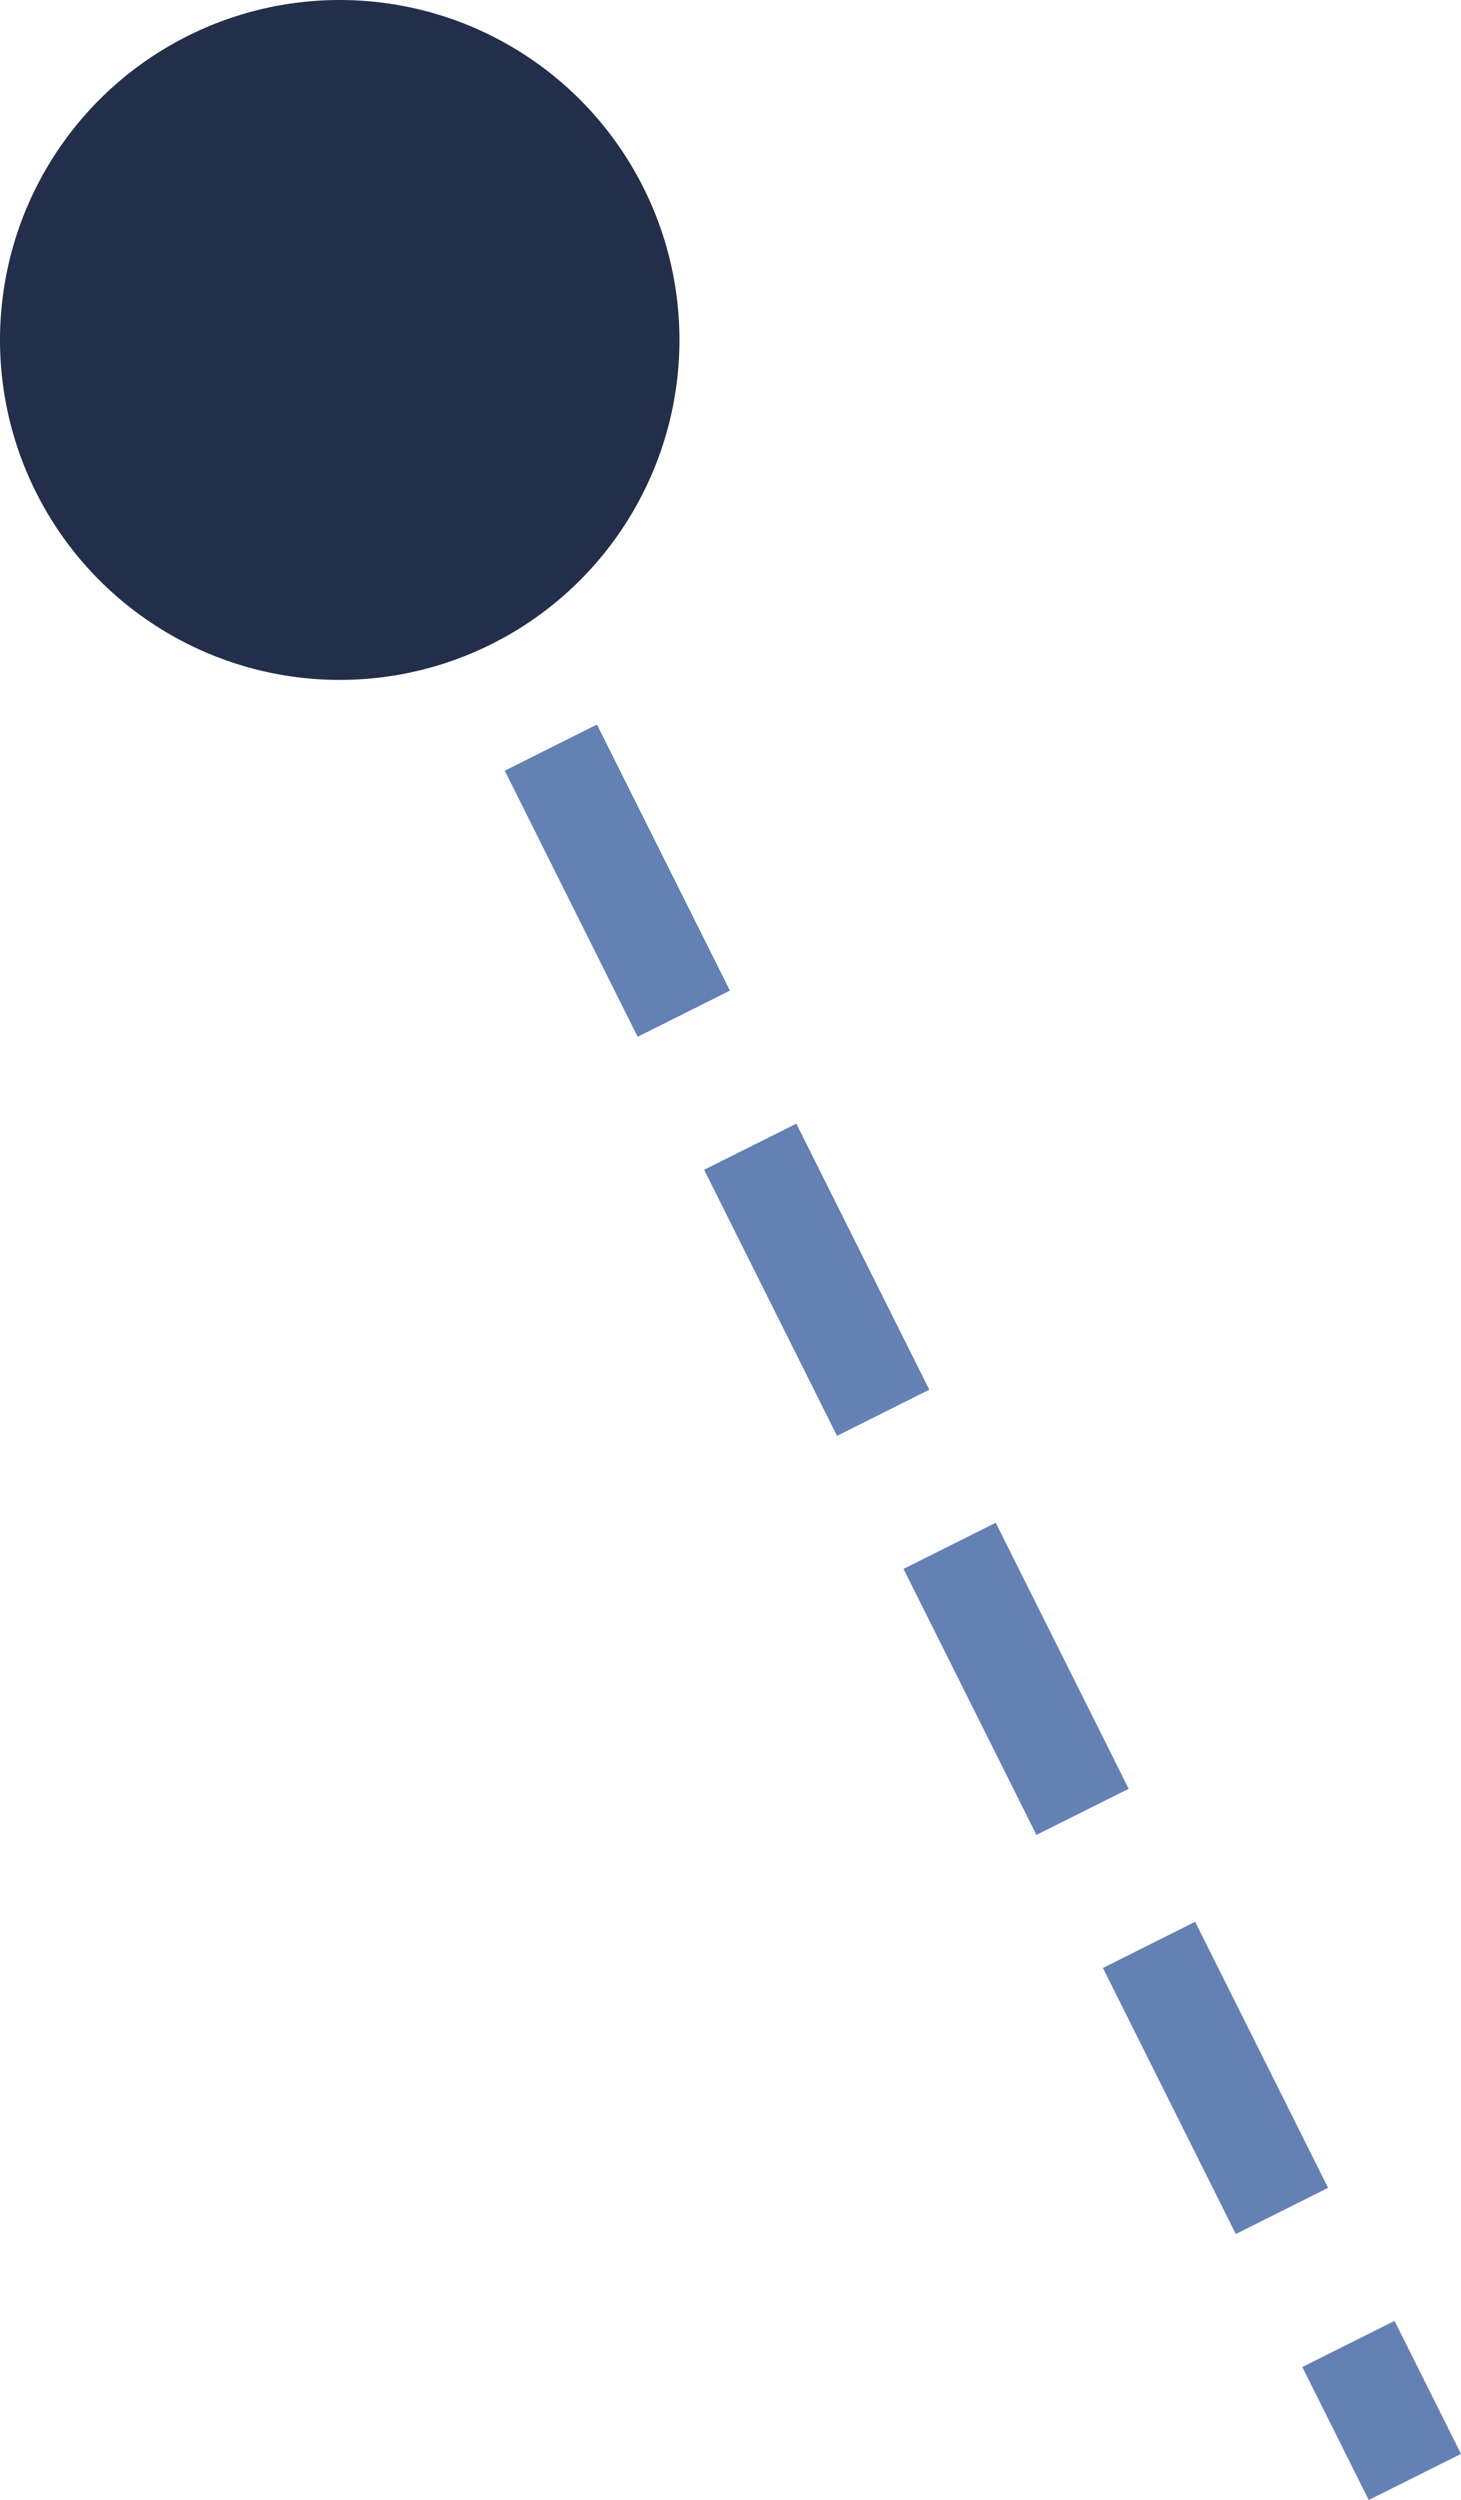 <svg viewBox="0 0 21.249 36.336" xmlns="http://www.w3.org/2000/svg" xmlns:xlink="http://www.w3.org/1999/xlink" width="21.249" height="36.336" fill="none" customFrame="#000000">
	<g id="组合 438">
		<path id="矢量 107" d="M-0.335 13.829L1.598 12.862L2.269 14.204L0.335 15.171L-0.335 13.829ZM3.531 11.896L7.398 9.962L8.069 11.304L4.202 13.237L3.531 11.896ZM9.332 8.996L13.198 7.062L13.869 8.404L10.002 10.337L9.332 8.996ZM15.132 6.096L18.999 4.162L19.669 5.504L15.803 7.437L15.132 6.096ZM20.932 3.196L24.799 1.262L25.47 2.604L21.603 4.537L20.932 3.196ZM26.732 0.296L28.666 -0.671L29.336 0.671L27.403 1.637L26.732 0.296ZM0.344 15.144L0.335 15.171C-0.04 15.358 -0.483 15.211 -0.671 14.835C-0.859 14.46 -0.711 14.017 -0.335 13.829L-0.309 13.838L0.344 15.144Z" fill="rgb(100,129,180)" fill-rule="nonzero" transform="matrix(0,1,-1,0,20.578,7)" />
		<circle id="椭圆 71" cx="4.941" cy="4.941" r="4.941" fill="rgb(35,46,75)" />
	</g>
</svg>
